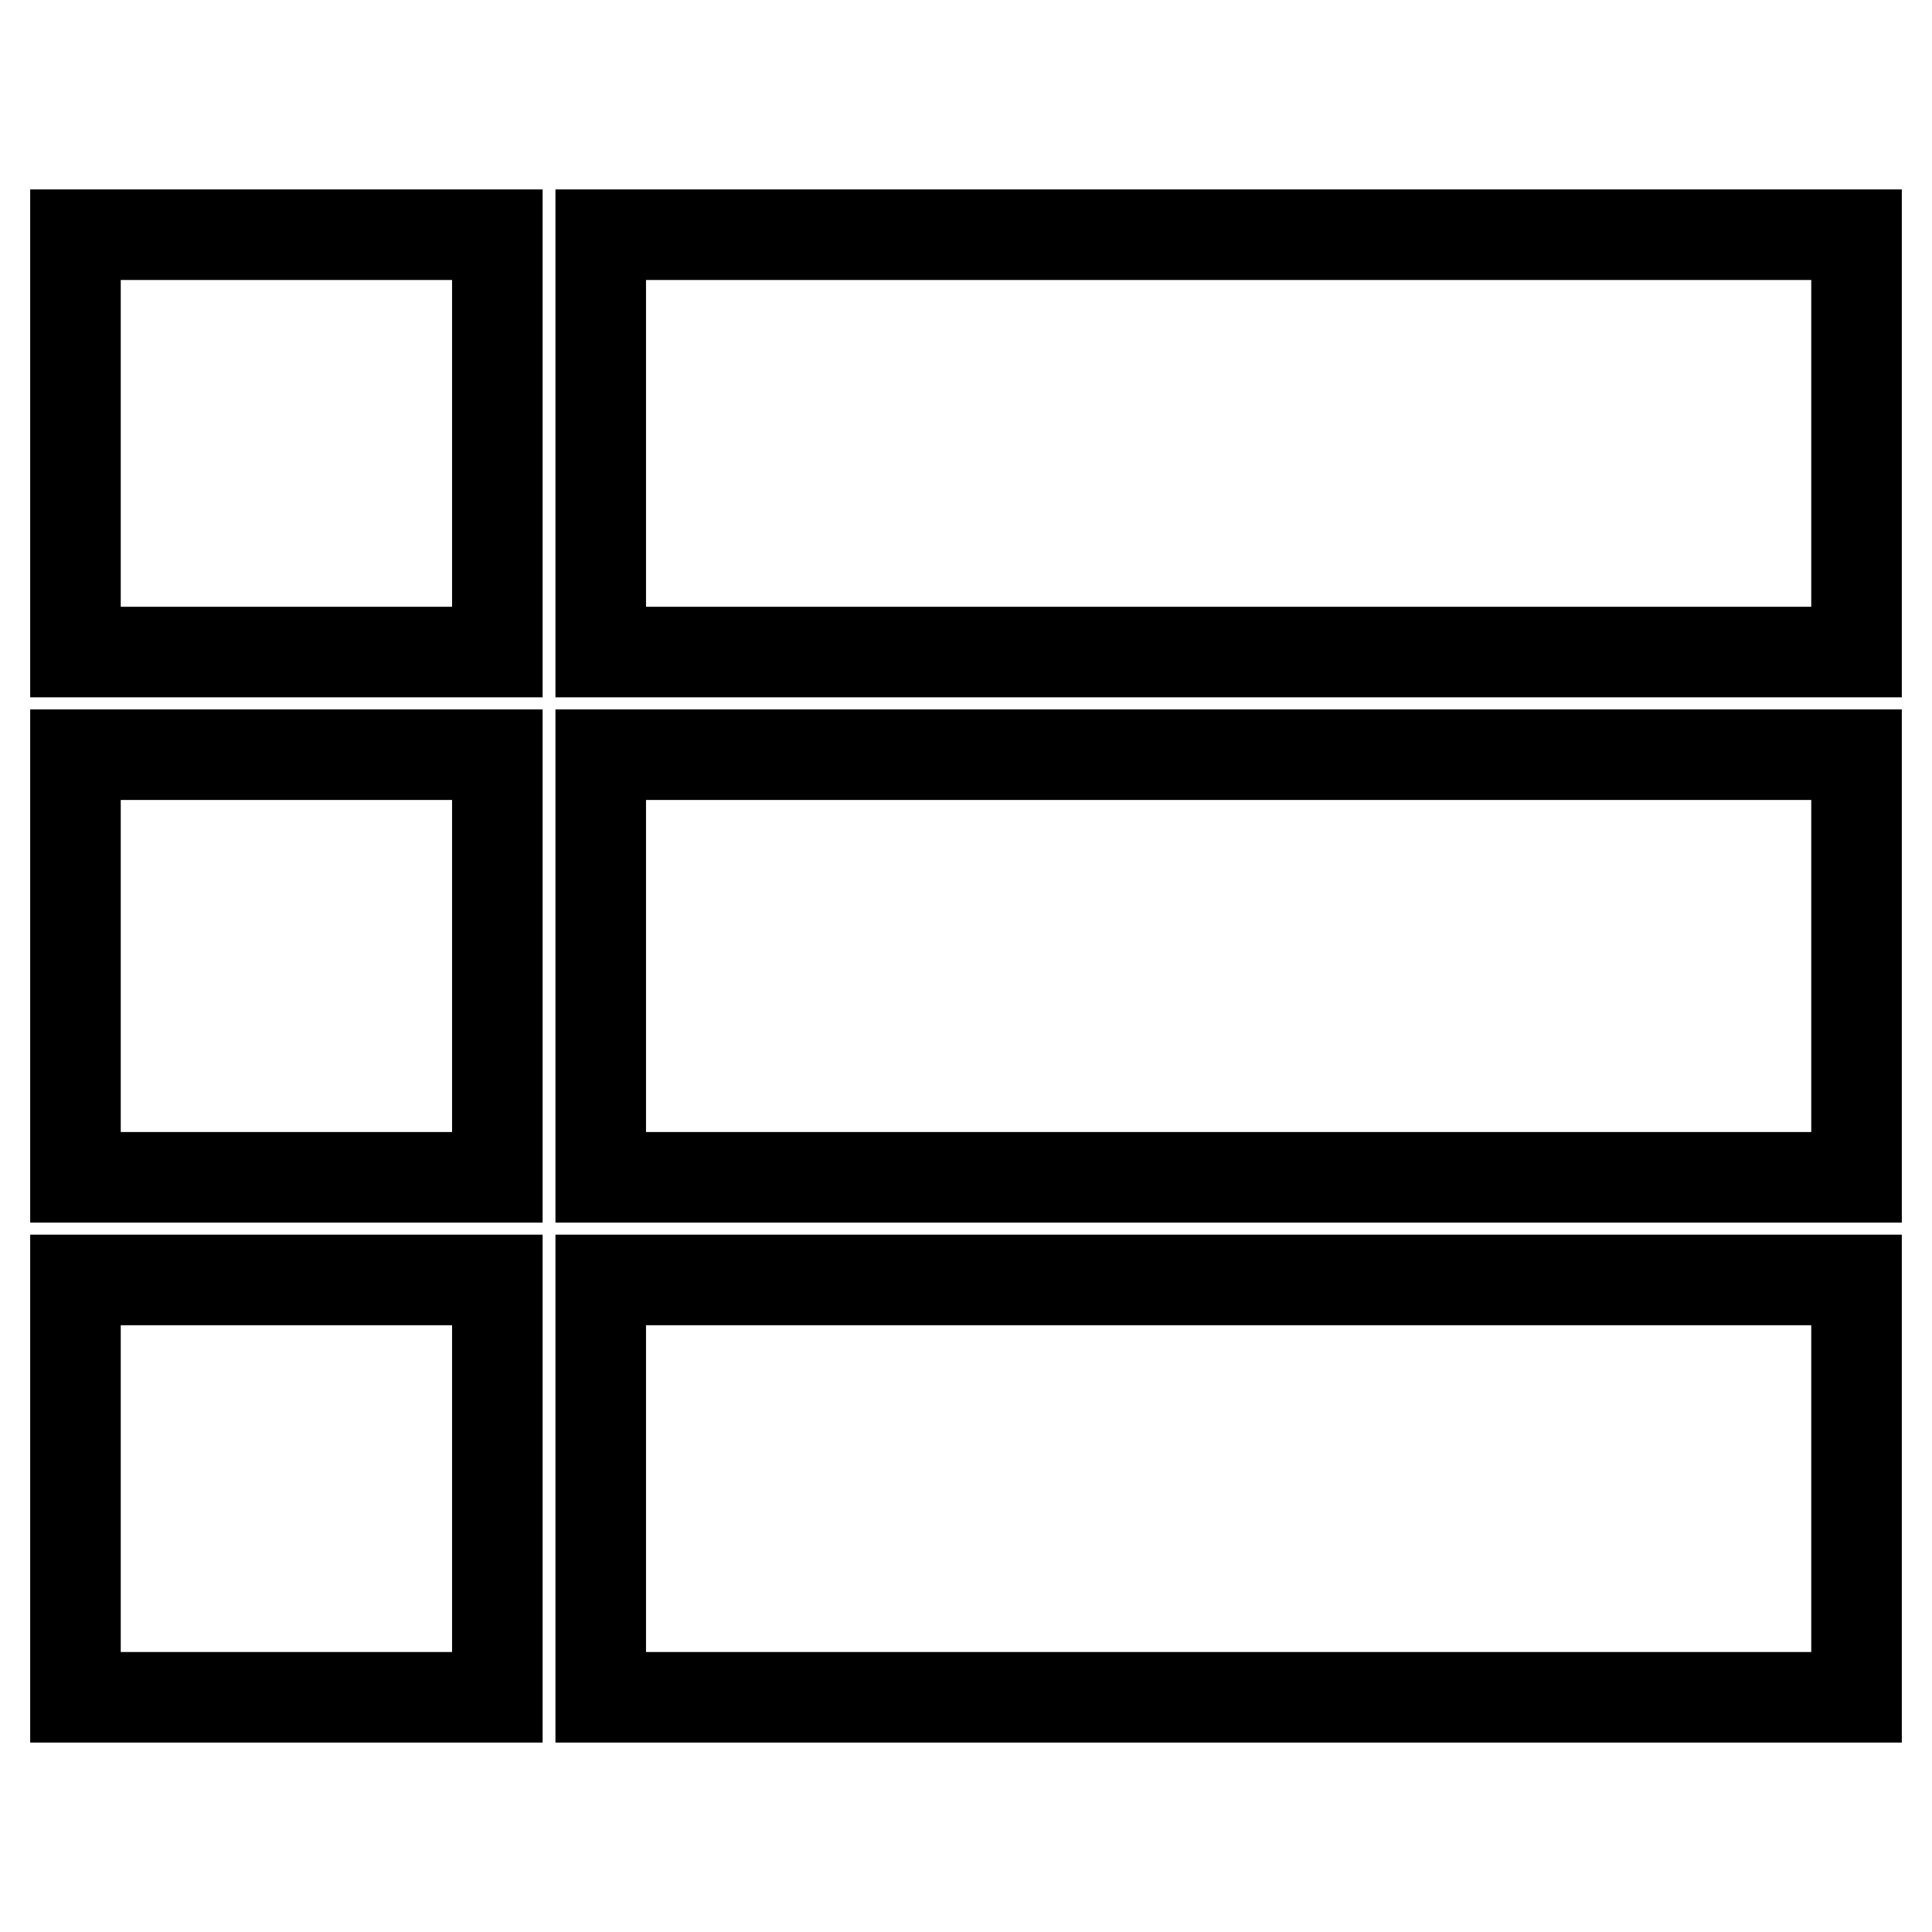 <?xml version="1.0" encoding="utf-8"?>
<!-- Svg Vector Icons : http://www.onlinewebfonts.com/icon -->
<!DOCTYPE svg PUBLIC "-//W3C//DTD SVG 1.1//EN" "http://www.w3.org/Graphics/SVG/1.1/DTD/svg11.dtd">
<svg version="1.1" xmlns="http://www.w3.org/2000/svg" xmlns:xlink="http://www.w3.org/1999/xlink" x="0px" y="0px" viewBox="0 0 256 256" enable-background="new 0 0 256 256" xml:space="preserve">
<g> <path stroke-width="12" fill-opacity="0" stroke="#000000"  d="M79.6,31.1H246v55.3H79.6V31.1z M79.6,224.9v-55.3H246v55.3H79.6z M79.6,156V100H246V156H79.6z M10,86.4 V31.1h55.9v55.3H10z M10,224.9v-55.3h55.9v55.3H10z M10,156V100h55.9V156H10z"/></g>
</svg>